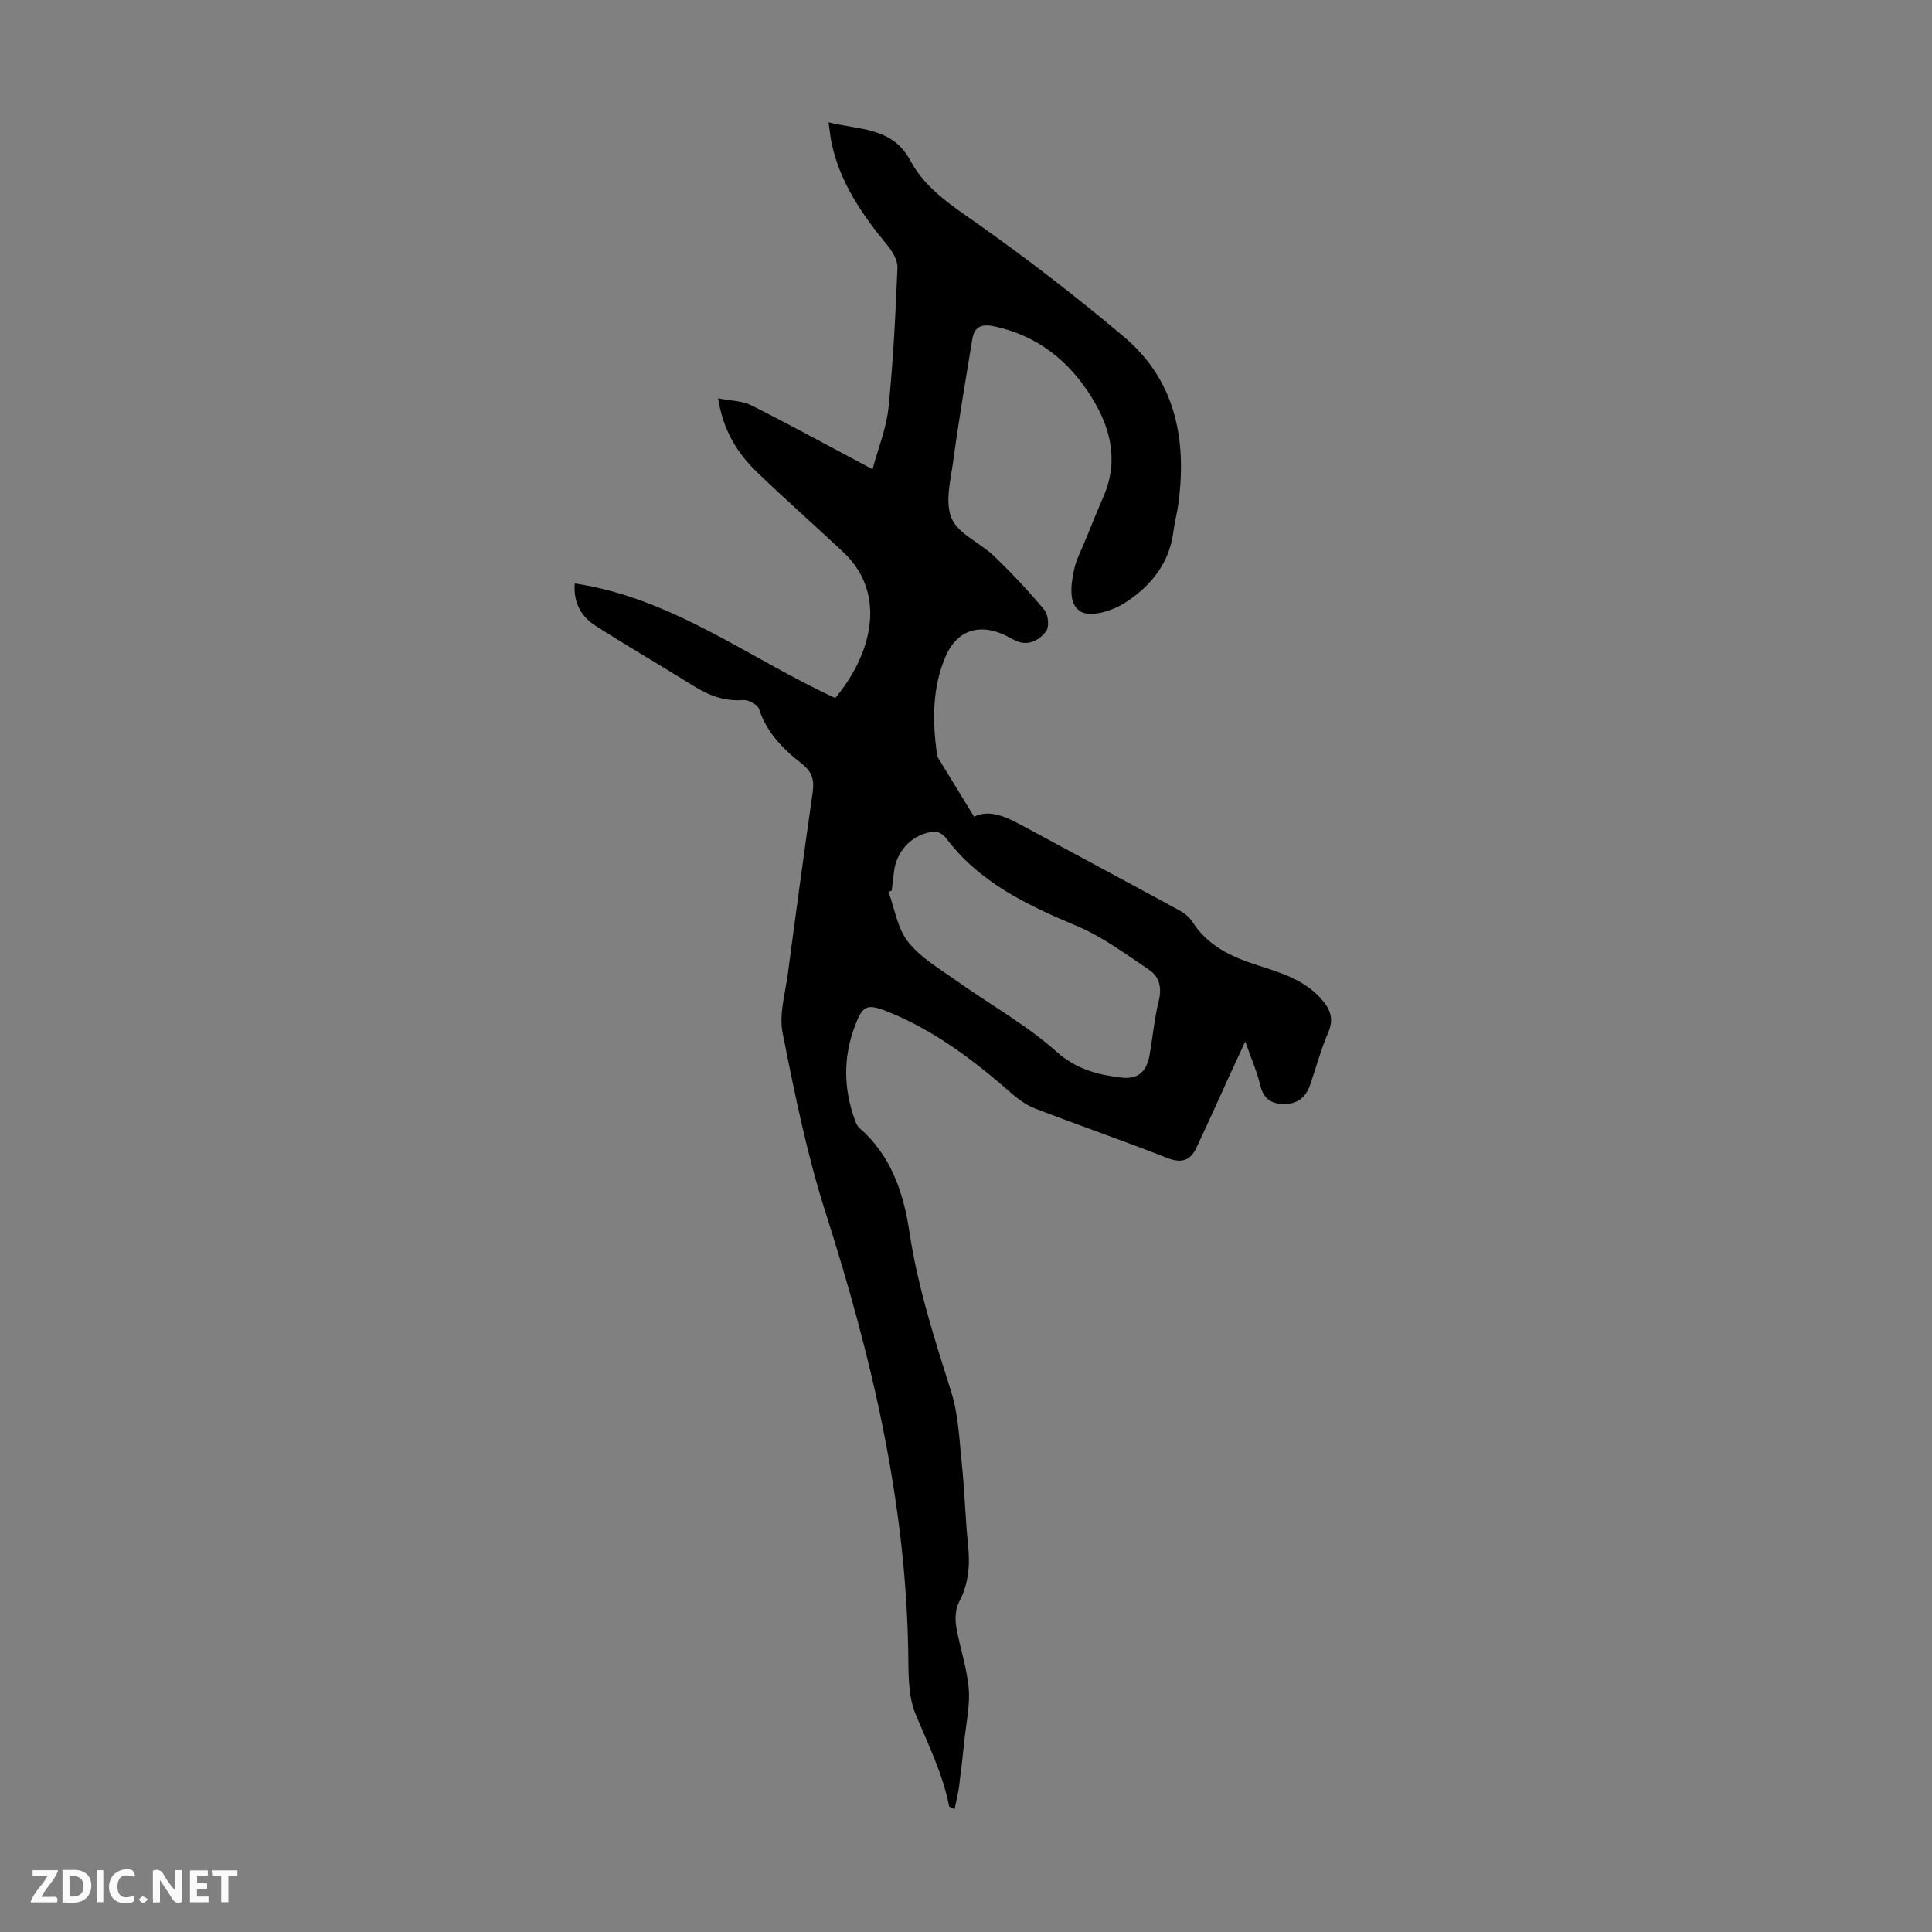 <svg enable-background="new 0 0 400 400" viewBox="0 0 400 400" xmlns="http://www.w3.org/2000/svg"><rect x="0" y="0" width="400" height="400" fill="#808080" stroke="none"/><g fill="#fbfafa"><path d="m37.59 393.81c-.92.31-1.52.05-2-.78-.7-1.2-1.52-2.34-2.47-3.78v4.59c-.55.03-.95.05-1.41.07-.03-.37-.06-.64-.06-.91 0-1.91 0-3.81 0-5.7 1.13-.41 1.77-.03 2.29.91.62 1.11 1.38 2.14 2.31 3.19v-4.2h1.35v6.61z"/><path d="m12.94 393.88v-6.75c1.9.19 3.93-.54 5.37 1.29.8 1.01.78 2.88.03 3.97-1.37 1.97-3.4 1.51-5.4 1.49m1.45-1.22c2.04.12 2.92-.58 2.89-2.21-.03-1.51-.98-2.19-2.89-2z"/><path d="m11.81 393.87h-5.49c.68-2.18 2.47-3.48 3.51-5.45h-3.08v-1.21h5.29c-.71 2.13-2.44 3.48-3.47 5.51.86 0 1.63.04 2.39-.01.79-.05 1.14.21.85 1.16"/><path d="m39.33 393.86v-6.61h3.7v1.07h-2.22v1.52c.68.04 1.34.09 2.07.13v1.07c-.72.05-1.38.09-2.1.14v1.48h2.4v1.19h-3.85z"/><path d="m27.71 388.56c-1.15-.3-2.46-.61-3.1.64-.37.73-.41 1.93-.06 2.67.63 1.35 1.99.93 3.17.68.35.94-.01 1.32-.93 1.46-1.62.25-3.05-.27-3.76-1.48-.73-1.24-.6-3.03.31-4.17.88-1.11 2.71-1.7 4-1.16.32.13.44.74.65 1.12-.1.08-.19.16-.28.24"/><path d="m49.15 387.24v1.07c-.59.02-1.17.05-1.87.08v5.44h-1.48v-5.44h-1.85c-.05-.4-.08-.73-.13-1.15z"/><path d="m20.06 387.21h1.33v6.62h-1.33z"/><path d="m30.68 393.25c-.49.38-.8.79-1.05.76-.32-.05-.6-.45-.9-.7.26-.24.51-.64.8-.67.29-.04.62.3 1.15.61"/></g><path d="m118.99 120.79c20.36 3.06 36.19 15.59 53.95 23.73 7.13-8.59 9.52-18.82 4.74-26.47-.87-1.4-1.97-2.7-3.18-3.83-5.88-5.51-11.93-10.84-17.73-16.43-4.08-3.93-7.05-8.61-8.1-15.33 2.64.53 5.01.52 6.91 1.47 8.18 4.12 16.22 8.53 25.07 13.23 1.2-4.45 2.87-8.52 3.3-12.72.98-9.64 1.46-19.34 1.86-29.03.06-1.54-1.05-3.37-2.11-4.66-5.25-6.36-9.84-13.04-11.56-21.29-.24-1.17-.34-2.37-.59-4.13 6.49 1.62 13.22.96 16.95 7.95 3.06 5.74 8.43 9.19 13.7 12.91 10.49 7.4 20.69 15.27 30.5 23.54 10.65 8.98 13.03 21.16 11.29 34.43-.26 1.99-.81 3.95-1.06 5.94-.83 6.64-4.8 11.35-10.05 14.72-2.5 1.6-6.77 2.97-8.97 1.88-2.83-1.41-2.19-5.76-1.48-8.96.43-1.94 1.41-3.76 2.17-5.62 1.27-3.1 2.51-6.21 3.85-9.28 3.17-7.28 1.58-14.07-2.35-20.44-4.71-7.62-11.21-12.9-20.25-14.83-2.75-.59-4.13.15-4.55 2.7-1.38 8.37-2.8 16.73-3.94 25.14-.54 3.98-1.76 8.58-.34 11.9 1.4 3.26 5.93 5.07 8.79 7.82 3.67 3.54 7.19 7.27 10.44 11.18.8.97 1.02 3.52.32 4.41-1.51 1.93-3.8 3.19-6.52 1.82-.7-.35-1.37-.75-2.08-1.08-5.27-2.45-9.86-.94-12.17 4.39-2.8 6.45-2.75 13.27-1.84 20.12.04.33.12.68.28.96 2.39 3.93 4.79 7.85 7.43 12.16 3.36-1.64 6.83.13 10.32 2.02 10.71 5.79 21.45 11.53 32.14 17.35 1.05.57 2.11 1.41 2.74 2.39 3.15 4.94 7.97 7.21 13.29 8.93 4.76 1.54 9.63 2.92 13.23 6.86 1.99 2.18 2.87 4.19 1.59 7.16-1.5 3.48-2.48 7.17-3.72 10.77-.89 2.6-2.6 4.05-5.48 4.01-2.73-.04-4.22-1.21-4.88-3.97-.66-2.77-1.84-5.43-3.09-8.98-1.32 2.86-2.33 5.02-3.32 7.19-2.28 4.97-4.48 9.98-6.84 14.91-1.25 2.62-3.12 3.15-6.03 2-9.04-3.56-18.24-6.74-27.32-10.22-1.8-.69-3.48-1.93-4.95-3.21-7.7-6.74-15.79-12.88-25.34-16.76-4.64-1.88-5.43-1.43-7.13 3.21-2.28 6.22-2.2 12.49-.03 18.73.25.72.53 1.57 1.07 2.04 6.58 5.72 9.16 13.45 10.38 21.61 1.7 11.34 5.2 22.14 8.63 33.01 1.52 4.81 1.7 10.08 2.23 15.17.57 5.56.71 11.17 1.28 16.73.42 4.11.09 7.92-1.89 11.67-.74 1.41-.84 3.42-.57 5.04.71 4.3 2.21 8.49 2.58 12.8.3 3.56-.53 7.21-.9 10.82-.33 3.16-.68 6.32-1.09 9.47-.2 1.52-.59 3.01-.93 4.73-.81-.42-1.11-.49-1.13-.6-1.32-6.75-4.36-12.82-6.96-19.11-1.6-3.86-1.44-8.57-1.51-12.91-.52-31.31-7.64-61.3-17.13-90.95-3.87-12.1-6.4-24.67-8.88-37.15-.77-3.87.55-8.18 1.09-12.27 1.65-12.53 3.35-25.05 5.14-37.56.35-2.45-.1-4.21-2.14-5.8-3.89-3.05-7.36-6.46-8.97-11.43-.3-.91-2.2-1.93-3.28-1.85-3.91.31-7.18-.98-10.39-2.99-6.72-4.21-13.6-8.15-20.26-12.45-2.92-1.87-4.54-4.81-4.23-8.71zm65.63 63.6c-.22.09-.45.17-.67.26 1.29 3.51 1.86 7.59 4.07 10.37 2.6 3.28 6.53 5.56 10.03 8.05 6.9 4.9 14.41 9.08 20.68 14.66 4.16 3.7 8.59 4.8 13.51 5.38 3.36.4 5.15-1.23 5.76-4.64.67-3.74.99-7.55 1.9-11.22.69-2.79.14-5.05-2.05-6.51-4.79-3.2-9.51-6.74-14.76-8.96-10.29-4.34-20.2-8.96-27.15-18.17-.27-.35-.59-.7-.97-.92-.45-.26-.99-.56-1.47-.52-4.37.35-7.85 3.79-8.4 8.24-.16 1.32-.32 2.65-.48 3.98z" fill="#010000"/></svg>
